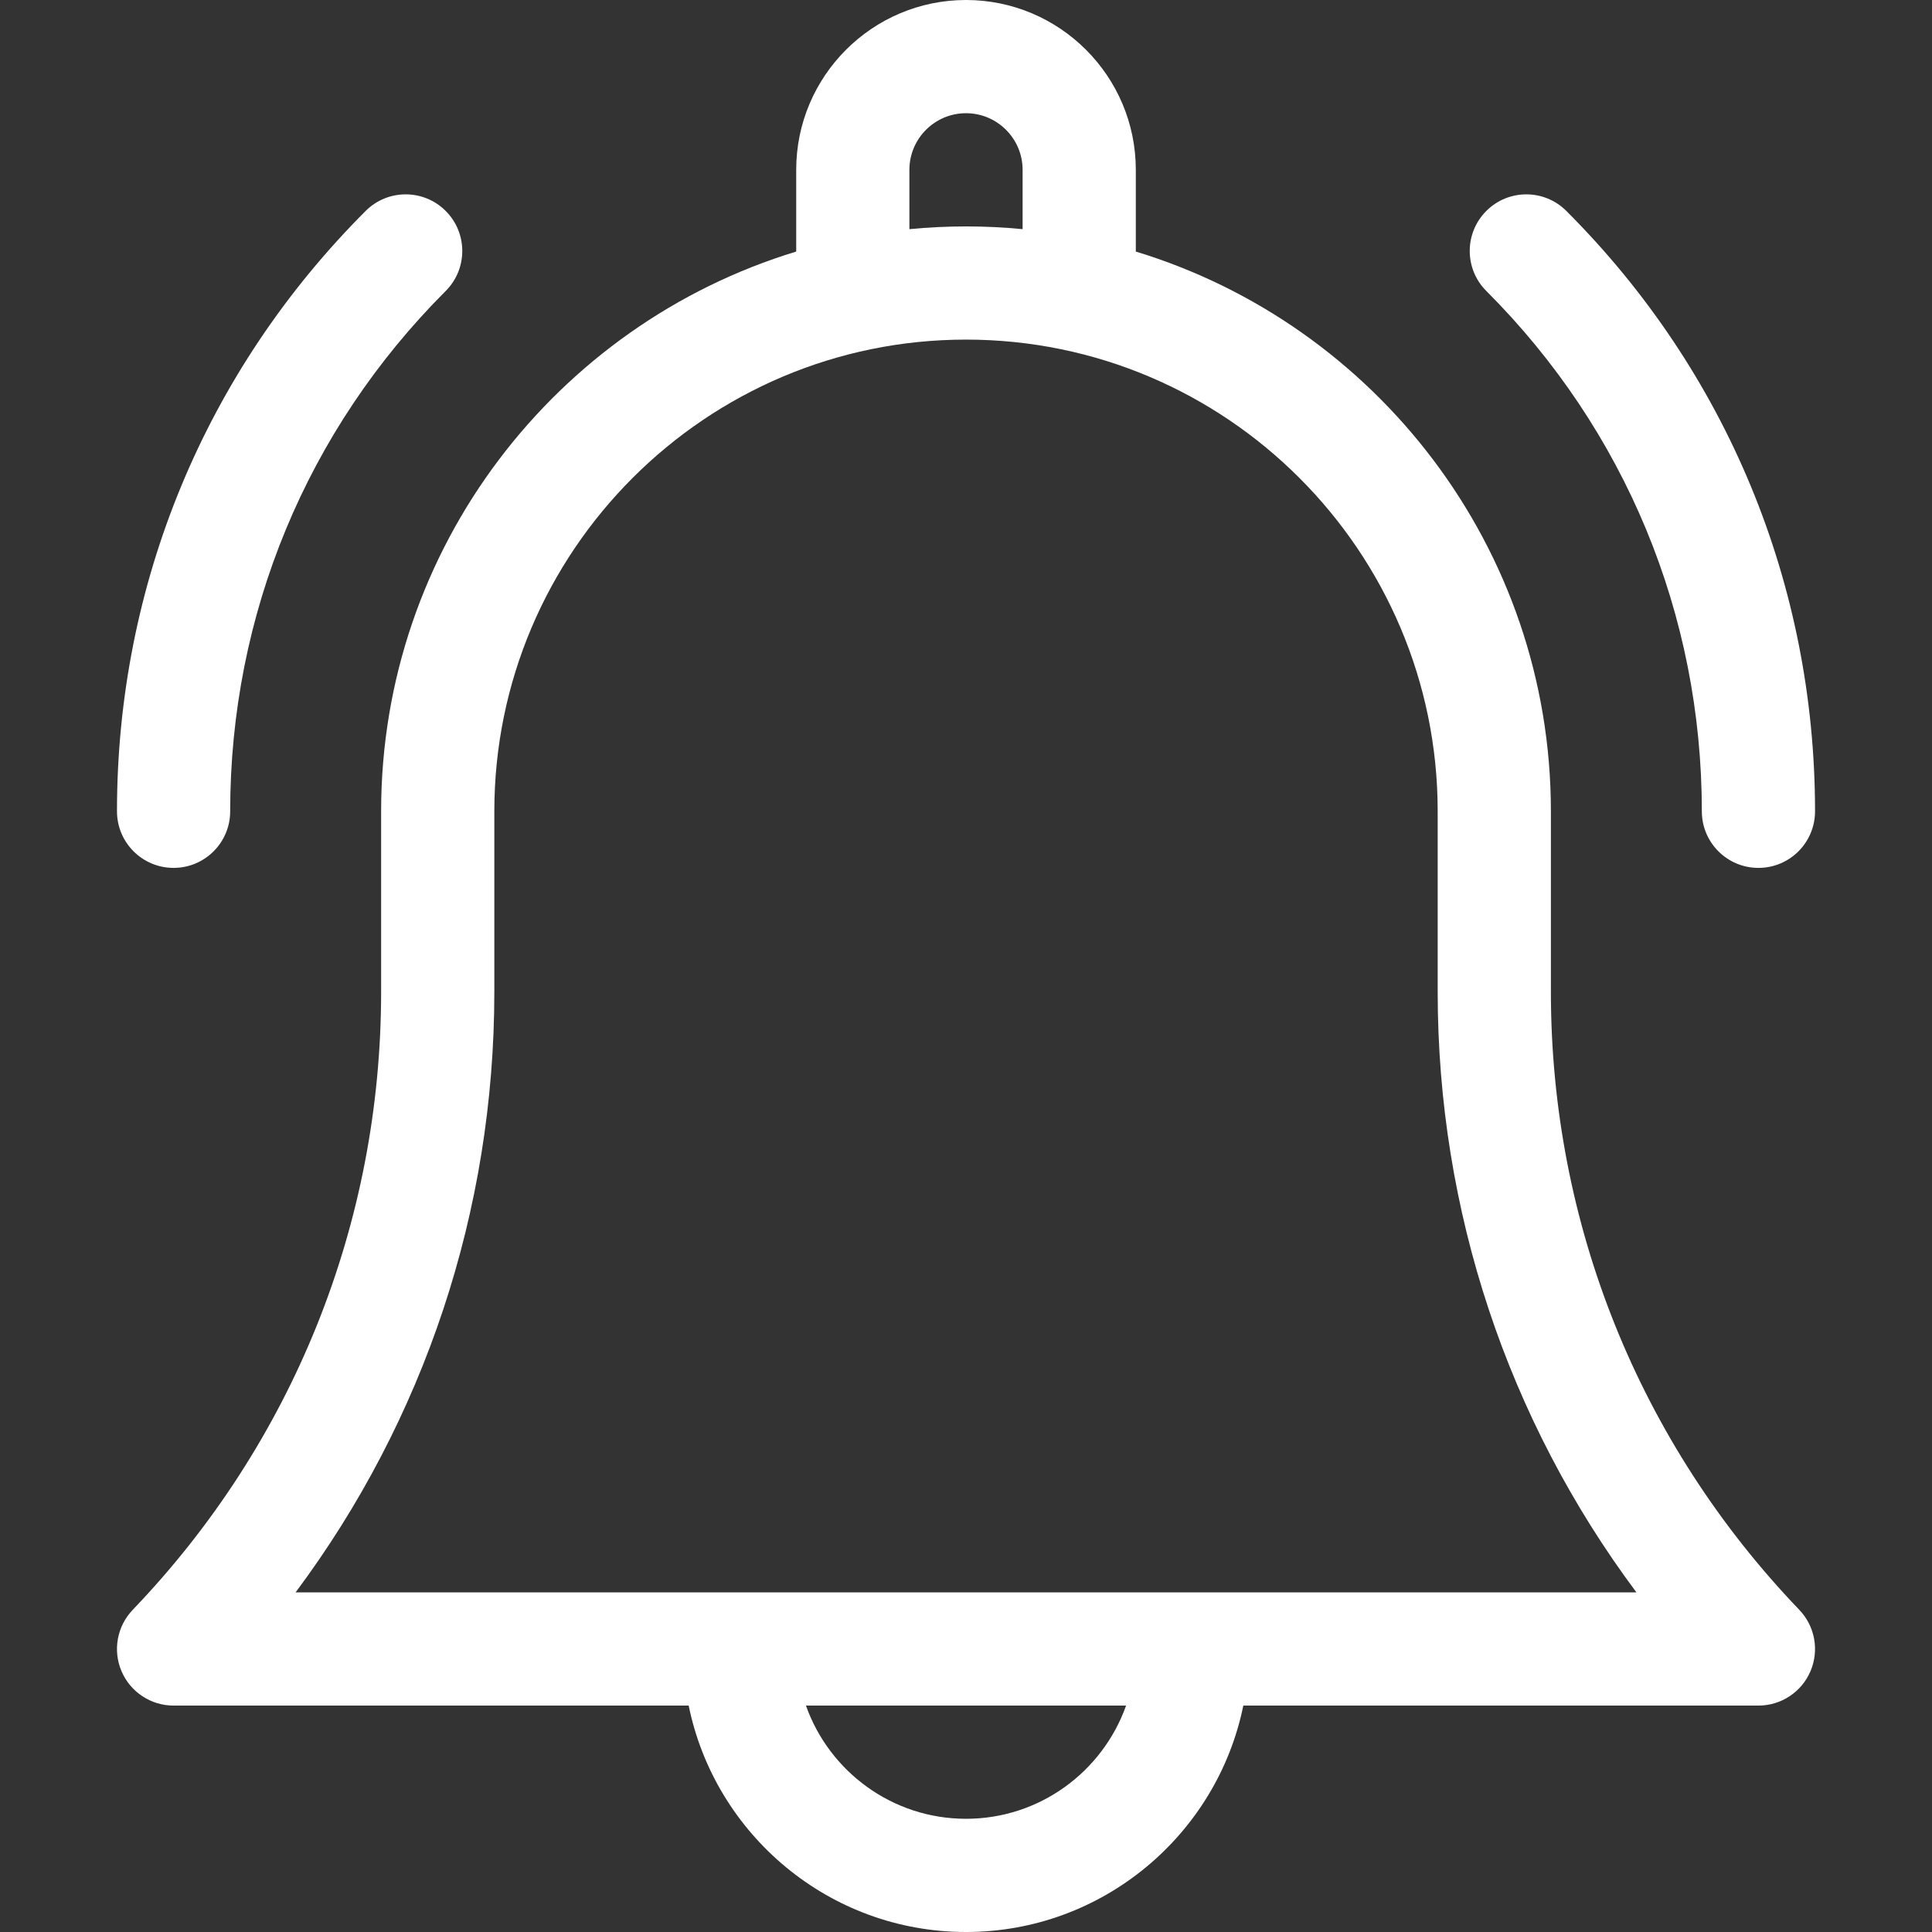 <svg width="104" height="104" viewBox="0 0 104 104" fill="none" xmlns="http://www.w3.org/2000/svg">
<rect x="0" y="0" width="104" height="104" fill="#333333" stroke="none"/>
<path d="M83.485 53.394V43.672C83.485 29.489 74.057 17.468 61.141 13.542V9.141C61.141 4.1 57.04 0 52 0C46.96 0 42.86 4.1 42.86 9.141V13.542C29.943 17.468 20.516 29.489 20.516 43.672V53.394C20.516 65.852 15.767 77.665 7.145 86.657C6.3 87.538 6.062 88.838 6.541 89.961C7.02 91.084 8.123 91.812 9.344 91.812H37.072C38.488 98.758 44.643 104 52 104C59.357 104 65.513 98.758 66.928 91.812H94.656C95.877 91.812 96.98 91.084 97.459 89.961C97.938 88.838 97.701 87.538 96.856 86.657C88.233 77.665 83.485 65.852 83.485 53.394ZM48.953 9.141C48.953 7.461 50.32 6.094 52 6.094C53.68 6.094 55.047 7.461 55.047 9.141V12.335C54.044 12.239 53.028 12.188 52 12.188C50.972 12.188 49.956 12.239 48.953 12.335V9.141ZM52 97.906C48.028 97.906 44.641 95.359 43.384 91.812H60.617C59.359 95.359 55.972 97.906 52 97.906ZM15.911 85.719C22.85 76.417 26.61 65.161 26.61 53.394V43.672C26.61 29.672 38 18.281 52 18.281C66.001 18.281 77.391 29.672 77.391 43.672V53.394C77.391 65.161 81.15 76.417 88.09 85.719H15.911Z" fill="white"/>
<path d="M91.61 43.672C91.61 45.355 92.974 46.719 94.657 46.719C96.34 46.719 97.704 45.355 97.704 43.672C97.704 31.464 92.95 19.987 84.317 11.355C83.128 10.165 81.198 10.165 80.009 11.355C78.819 12.545 78.819 14.474 80.009 15.664C87.49 23.145 91.61 33.092 91.61 43.672Z" fill="white"/>
<path d="M9.344 46.719C11.026 46.719 12.391 45.355 12.391 43.672C12.391 33.092 16.511 23.145 23.992 15.664C25.182 14.474 25.182 12.545 23.992 11.355C22.802 10.165 20.873 10.165 19.683 11.355C11.051 19.987 6.297 31.464 6.297 43.672C6.297 45.355 7.661 46.719 9.344 46.719Z" fill="white"/>
</svg>
